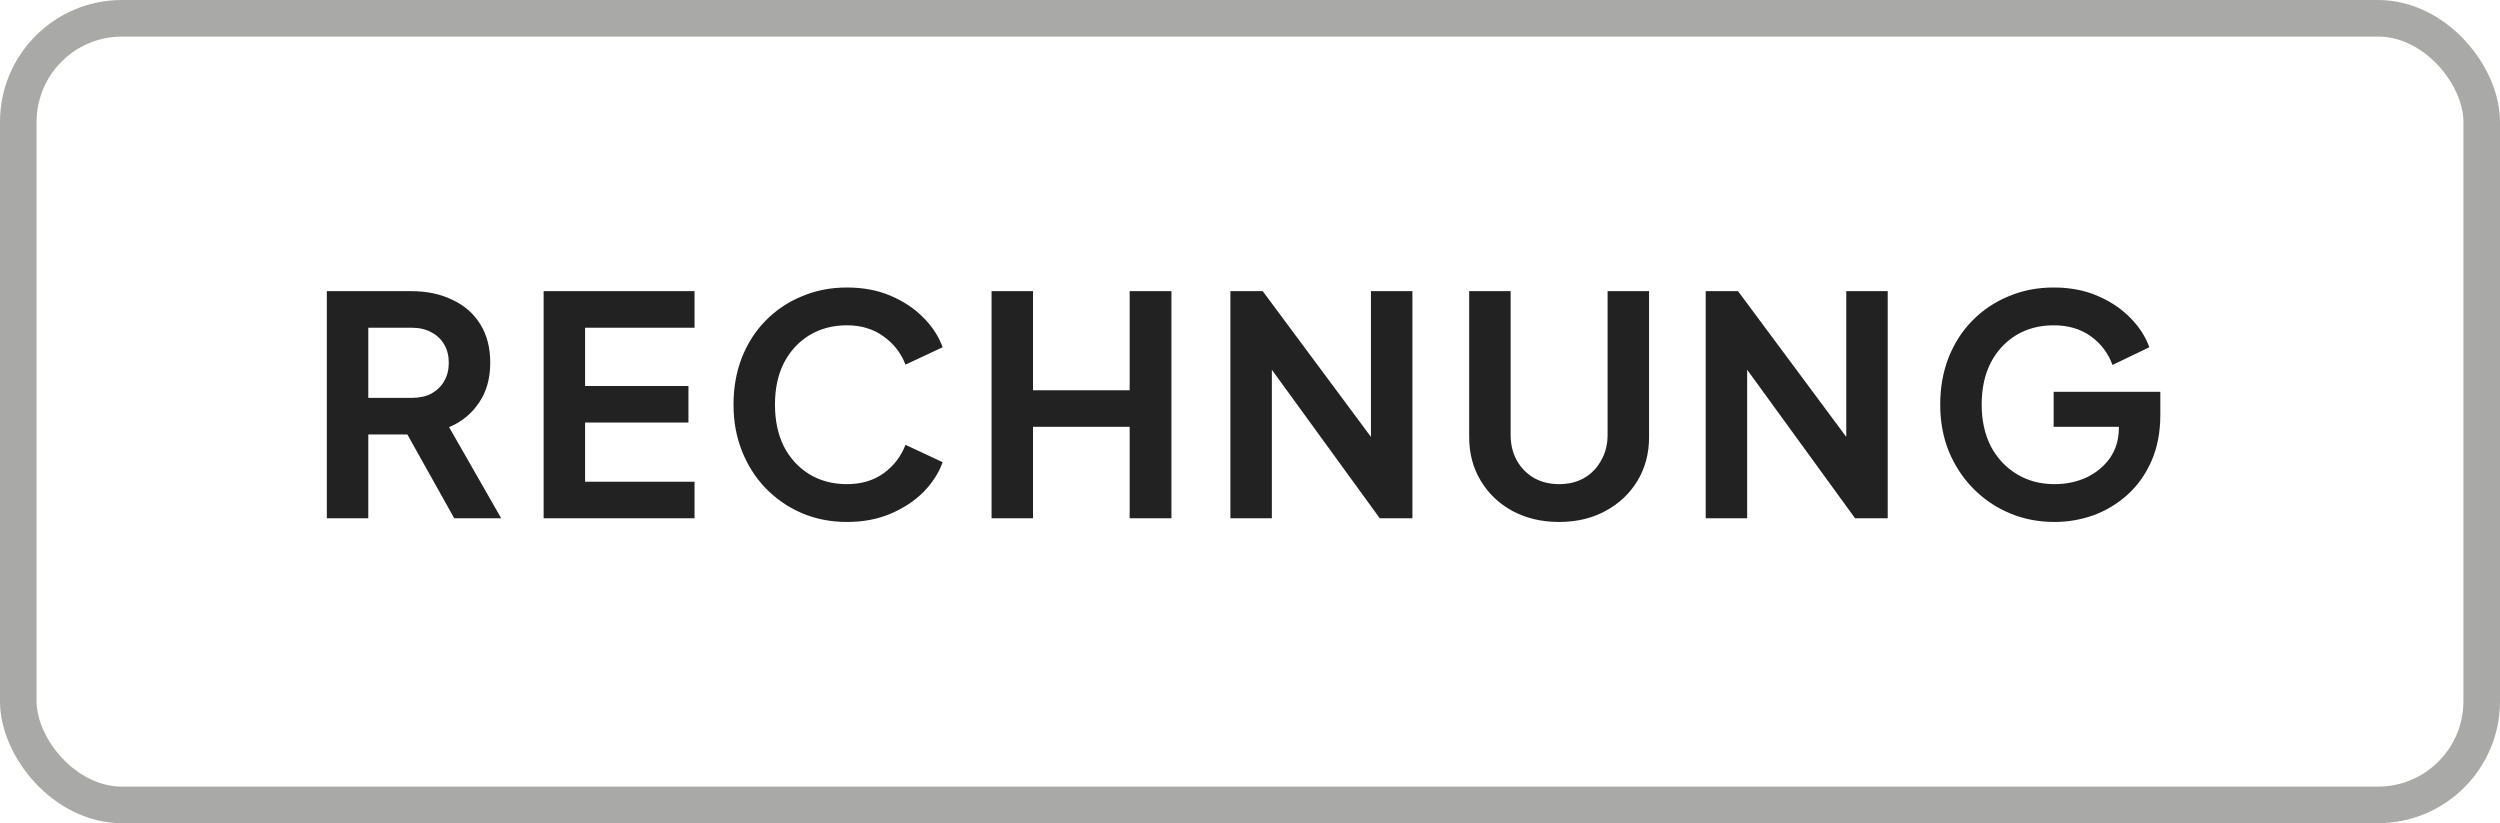 <svg width="82" height="27" viewBox="0 0 82 27" fill="none" xmlns="http://www.w3.org/2000/svg">
<rect x="0.6" y="0.6" width="80.8" height="25.8" rx="3.4" stroke="#A9A9A8" stroke-width="1.2"/>
<path d="M10.72 17V9.55H13.49C13.997 9.55 14.443 9.643 14.83 9.83C15.223 10.01 15.53 10.277 15.75 10.63C15.97 10.977 16.08 11.4 16.08 11.9C16.08 12.413 15.957 12.85 15.71 13.21C15.47 13.57 15.143 13.837 14.73 14.01L16.44 17H14.9L13.07 13.73L13.95 14.25H12.08V17H10.72ZM12.08 13.05H13.51C13.757 13.05 13.97 13.003 14.15 12.91C14.33 12.81 14.47 12.673 14.57 12.5C14.67 12.327 14.72 12.127 14.72 11.9C14.72 11.667 14.67 11.467 14.57 11.3C14.47 11.127 14.33 10.993 14.15 10.9C13.97 10.8 13.757 10.75 13.51 10.75H12.08V13.05ZM17.831 17V9.55H22.781V10.75H19.191V12.66H22.581V13.86H19.191V15.8H22.781V17H17.831ZM27.779 17.12C27.245 17.12 26.752 17.023 26.299 16.83C25.852 16.637 25.459 16.367 25.119 16.02C24.785 15.673 24.525 15.267 24.339 14.8C24.152 14.333 24.059 13.823 24.059 13.27C24.059 12.717 24.149 12.207 24.329 11.74C24.515 11.267 24.775 10.86 25.109 10.52C25.449 10.173 25.845 9.907 26.299 9.72C26.752 9.527 27.245 9.43 27.779 9.43C28.312 9.43 28.789 9.52 29.209 9.7C29.635 9.88 29.995 10.12 30.289 10.42C30.582 10.713 30.792 11.037 30.919 11.39L29.699 11.96C29.559 11.587 29.322 11.28 28.989 11.04C28.655 10.793 28.252 10.67 27.779 10.67C27.312 10.67 26.899 10.78 26.539 11C26.185 11.22 25.909 11.523 25.709 11.91C25.515 12.297 25.419 12.75 25.419 13.27C25.419 13.79 25.515 14.247 25.709 14.64C25.909 15.027 26.185 15.33 26.539 15.55C26.899 15.77 27.312 15.88 27.779 15.88C28.252 15.88 28.655 15.76 28.989 15.52C29.322 15.273 29.559 14.963 29.699 14.59L30.919 15.16C30.792 15.513 30.582 15.84 30.289 16.14C29.995 16.433 29.635 16.67 29.209 16.85C28.789 17.03 28.312 17.12 27.779 17.12ZM32.523 17V9.55H33.883V12.8H37.053V9.55H38.423V17H37.053V14H33.883V17H32.523ZM40.357 17V9.55H41.417L45.517 15.07L44.967 15.18V9.55H46.327V17H45.257L41.217 11.44L41.717 11.33V17H40.357ZM51.139 17.12C50.566 17.12 50.056 17 49.609 16.76C49.169 16.52 48.822 16.19 48.569 15.77C48.316 15.35 48.189 14.873 48.189 14.34V9.55H49.549V14.27C49.549 14.577 49.615 14.853 49.749 15.1C49.889 15.347 50.079 15.54 50.319 15.68C50.559 15.813 50.832 15.88 51.139 15.88C51.452 15.88 51.725 15.813 51.959 15.68C52.199 15.54 52.386 15.347 52.519 15.1C52.659 14.853 52.729 14.577 52.729 14.27V9.55H54.089V14.34C54.089 14.873 53.962 15.35 53.709 15.77C53.456 16.19 53.105 16.52 52.659 16.76C52.219 17 51.712 17.12 51.139 17.12ZM55.947 17V9.55H57.007L61.107 15.07L60.557 15.18V9.55H61.917V17H60.847L56.807 11.44L57.307 11.33V17H55.947ZM67.389 17.12C66.855 17.12 66.362 17.023 65.909 16.83C65.455 16.637 65.059 16.367 64.719 16.02C64.379 15.673 64.112 15.267 63.919 14.8C63.732 14.333 63.639 13.823 63.639 13.27C63.639 12.717 63.729 12.207 63.909 11.74C64.095 11.267 64.355 10.86 64.689 10.52C65.029 10.173 65.425 9.907 65.879 9.72C66.332 9.527 66.825 9.43 67.359 9.43C67.892 9.43 68.369 9.52 68.789 9.7C69.215 9.88 69.575 10.12 69.869 10.42C70.162 10.713 70.372 11.037 70.499 11.39L69.289 11.97C69.149 11.583 68.912 11.27 68.579 11.03C68.245 10.79 67.839 10.67 67.359 10.67C66.892 10.67 66.479 10.78 66.119 11C65.765 11.22 65.489 11.523 65.289 11.91C65.095 12.297 64.999 12.75 64.999 13.27C64.999 13.79 65.099 14.247 65.299 14.64C65.505 15.027 65.789 15.33 66.149 15.55C66.509 15.77 66.922 15.88 67.389 15.88C67.769 15.88 68.119 15.807 68.439 15.66C68.759 15.507 69.015 15.293 69.209 15.02C69.402 14.74 69.499 14.41 69.499 14.03V13.46L70.119 14H67.359V12.85H70.859V13.6C70.859 14.173 70.762 14.68 70.569 15.12C70.375 15.56 70.112 15.93 69.779 16.23C69.452 16.523 69.082 16.747 68.669 16.9C68.255 17.047 67.829 17.12 67.389 17.12Z" fill="#222222"/>
</svg>
